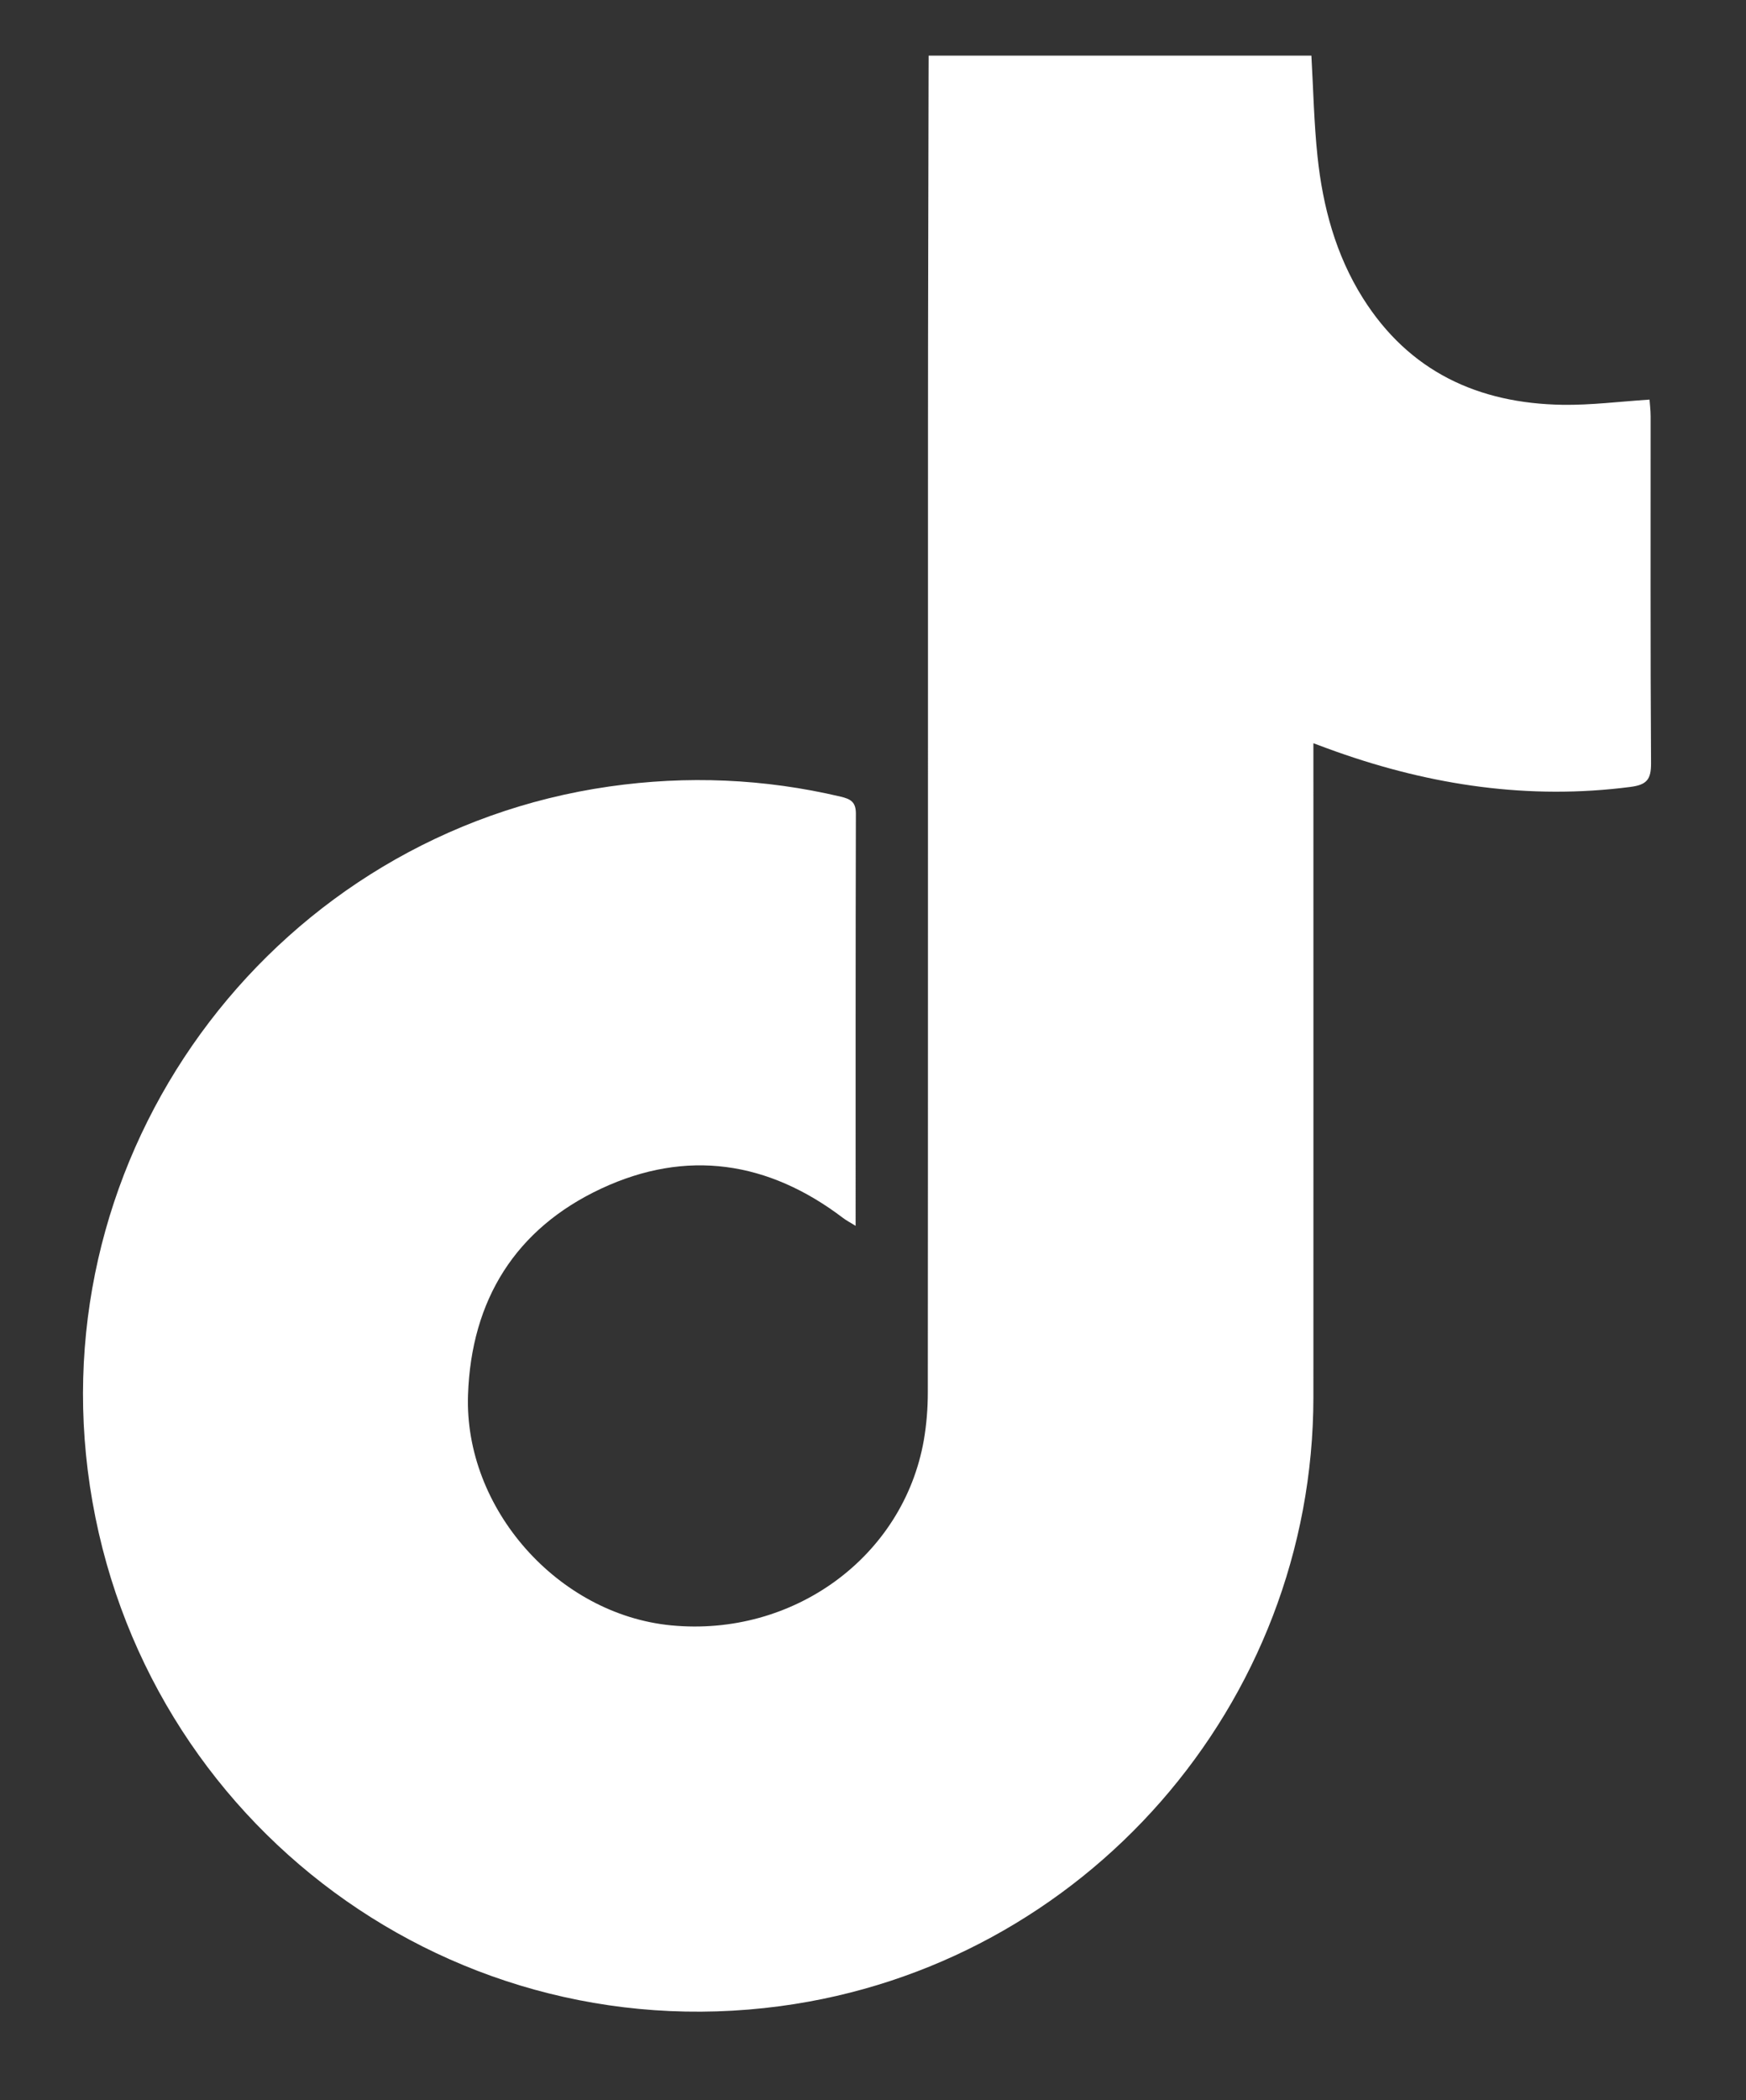 <?xml version="1.0" encoding="UTF-8"?>
<!DOCTYPE svg PUBLIC '-//W3C//DTD SVG 1.0//EN'
          'http://www.w3.org/TR/2001/REC-SVG-20010904/DTD/svg10.dtd'>
<svg height="25" viewBox="0 0 20.798 25" width="20.798" xmlns="http://www.w3.org/2000/svg" xmlns:xlink="http://www.w3.org/1999/xlink"
><rect x="0" y="0" width="20.798" height="25" fill="#333333" stroke="none"/><path d="M11.062,0.662c1.54,0,3.044,0,4.559,0c0.023,0.404,0.031,0.804,0.073,1.201 c0.063,0.597,0.217,1.171,0.54,1.685c0.55,0.874,1.373,1.255,2.379,1.271c0.336,0.005,0.672-0.038,1.036-0.062 c0.003,0.05,0.013,0.125,0.013,0.2c0.001,1.376-0.004,2.753,0.005,4.129c0.001,0.193-0.051,0.257-0.246,0.282 c-1.207,0.156-2.371-0.018-3.509-0.422c-0.074-0.026-0.148-0.054-0.267-0.098c0,0.115,0,0.206,0,0.297c0,2.495,0.001,4.99,0,7.486 c-0.002,3.657-2.727,6.767-6.351,7.251c-4.051,0.542-7.742-2.313-8.249-6.38c-0.491-3.939,2.283-7.577,6.213-8.139 c0.924-0.132,1.845-0.094,2.757,0.121c0.118,0.028,0.18,0.063,0.18,0.201c-0.004,1.625-0.003,3.251-0.003,4.908 c-0.065-0.04-0.109-0.063-0.149-0.093c-0.892-0.678-1.866-0.824-2.88-0.351c-1.024,0.478-1.549,1.328-1.588,2.455 c-0.047,1.357,1.073,2.615,2.419,2.745c1.455,0.141,2.765-0.815,3.01-2.202c0.033-0.189,0.048-0.384,0.048-0.575 c0.003-3.839,0.001-7.679,0.002-11.518c0-1.376,0.005-2.753,0.007-4.129C11.062,0.845,11.062,0.766,11.062,0.662z" fill="#FFF"
/></svg
>
